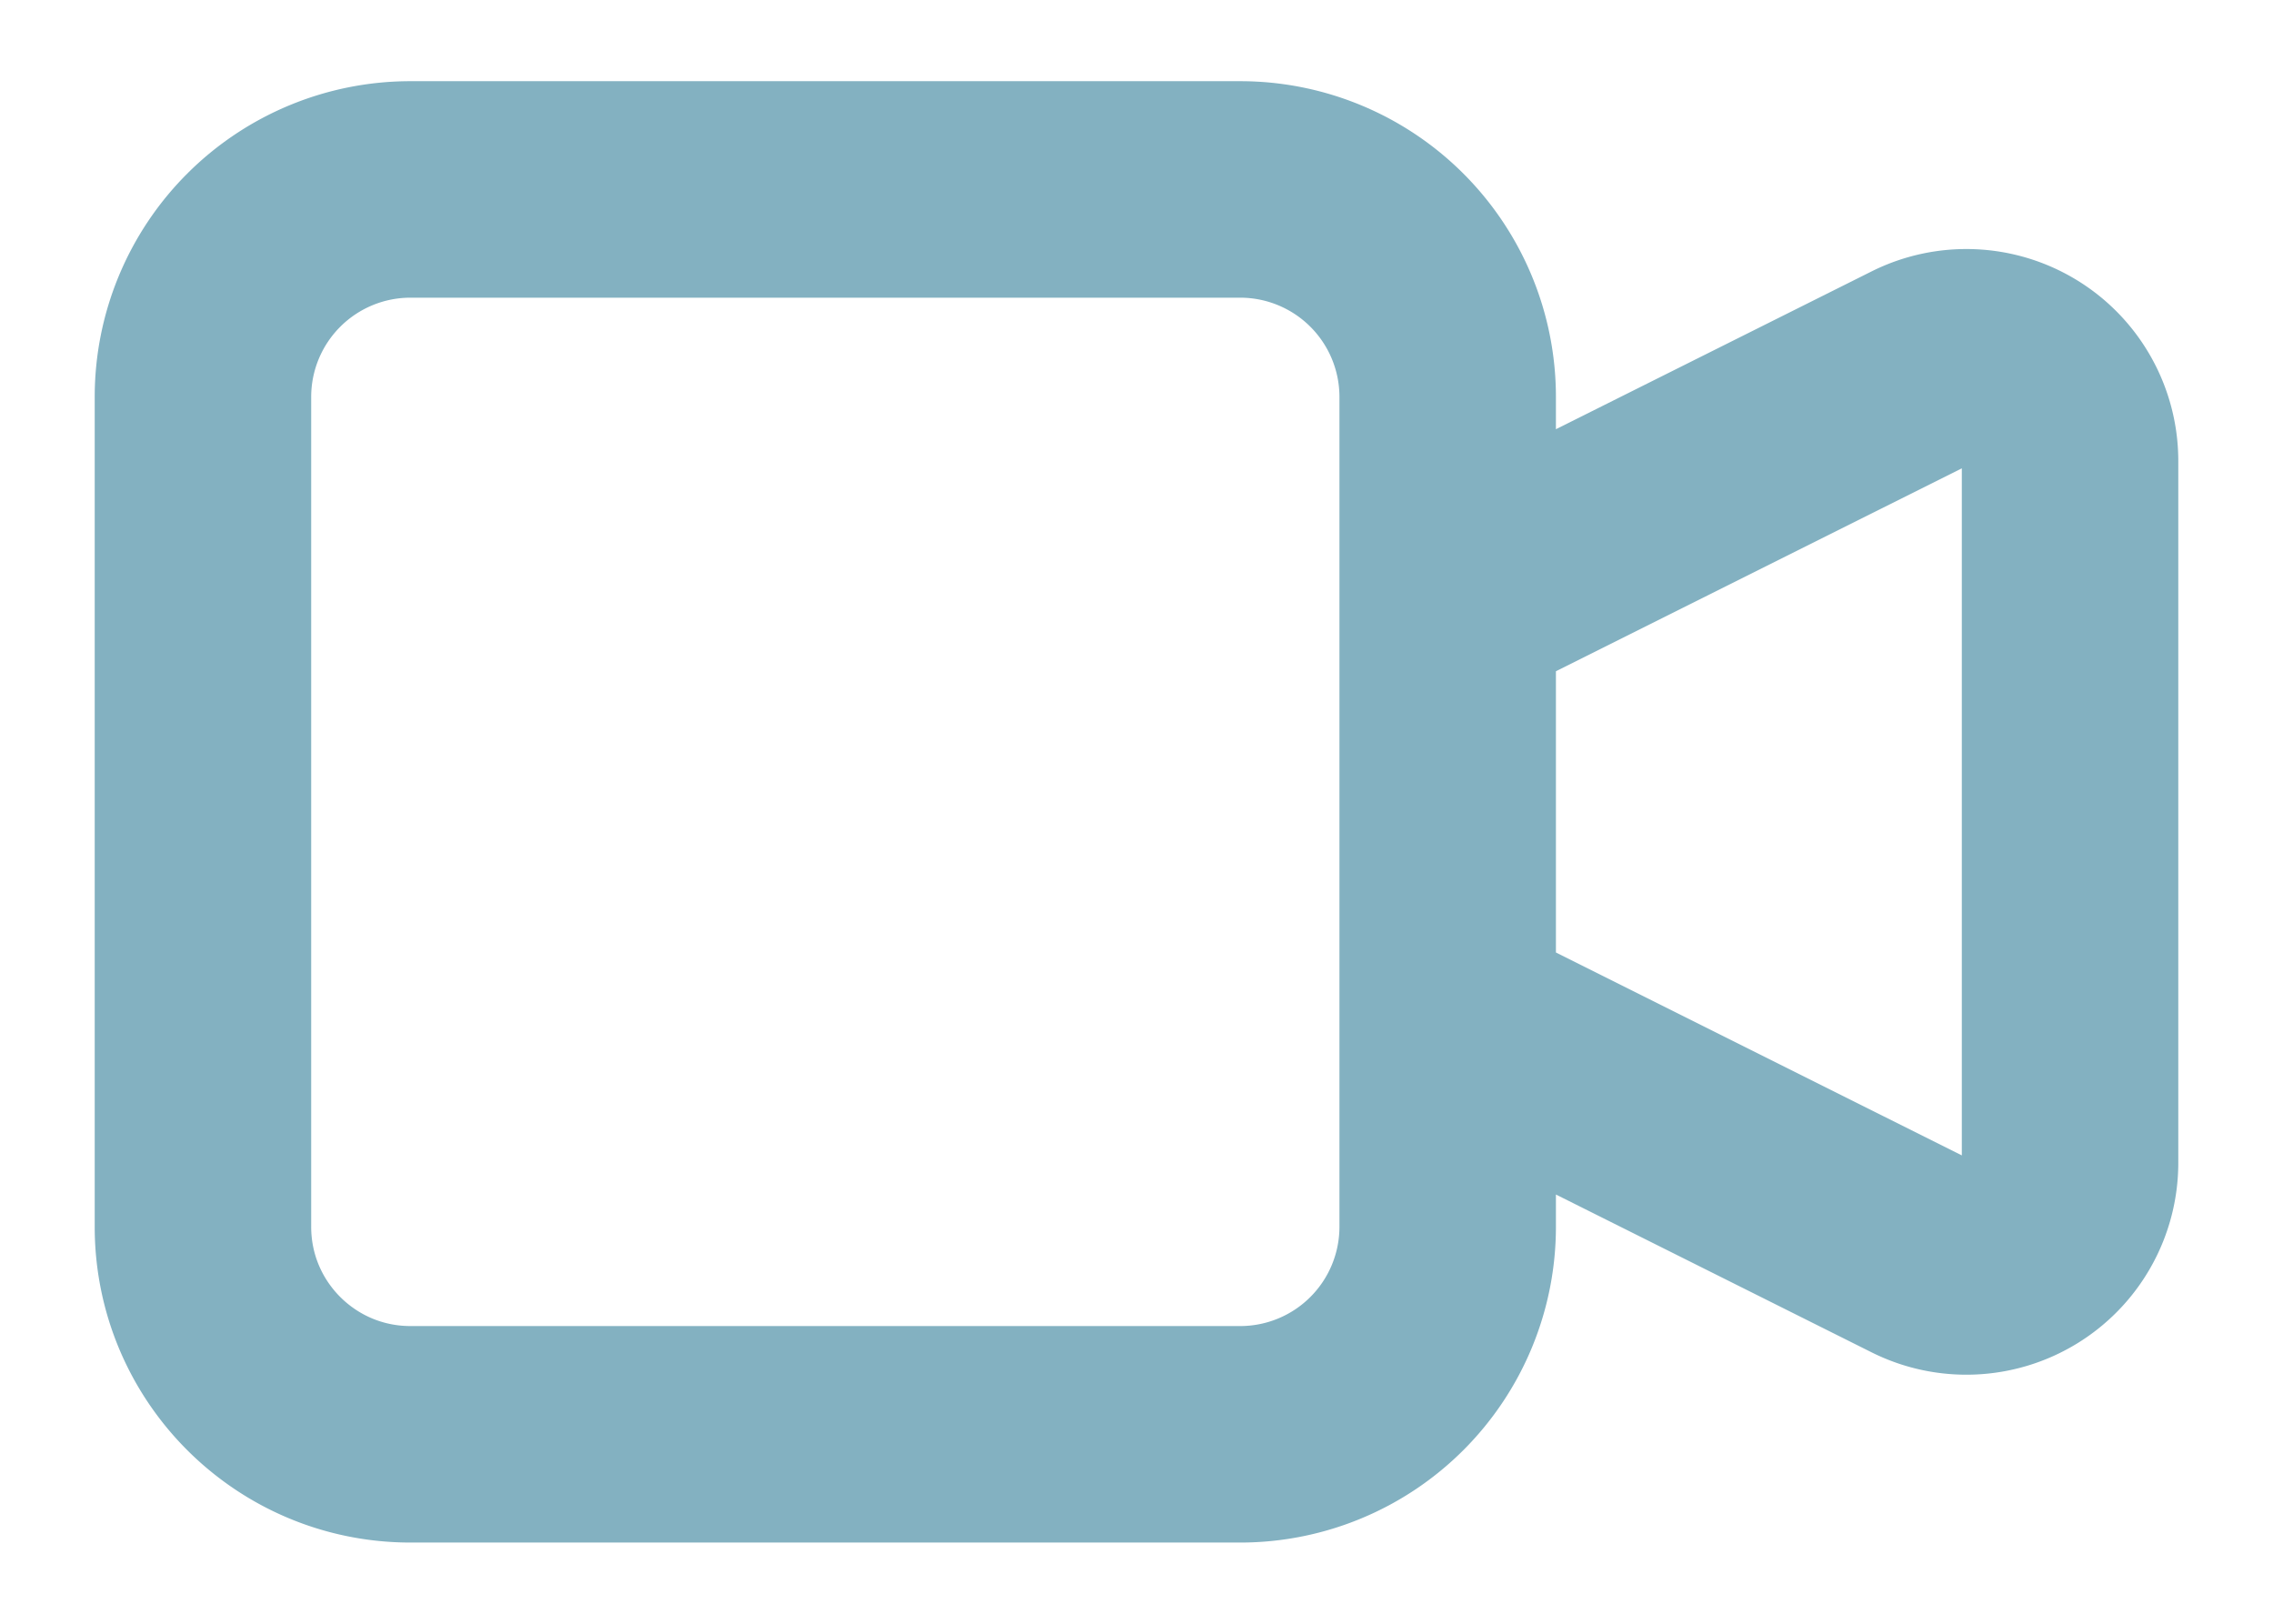 <svg xmlns="http://www.w3.org/2000/svg" width="21" height="15" fill="none"><path d="M13.375 5.583l4.363-2.181a.958.958 0 011.387.857v6.482a.958.958 0 01-1.387.857l-4.363-2.181M3.792 13.25h7.666a1.917 1.917 0 001.917-1.917V3.667a1.917 1.917 0 00-1.917-1.917H3.792a1.917 1.917 0 00-1.917 1.917v7.666c0 1.059.858 1.917 1.917 1.917z" stroke="#83B1C1" stroke-width="2" stroke-linecap="round" stroke-linejoin="round"/></svg>